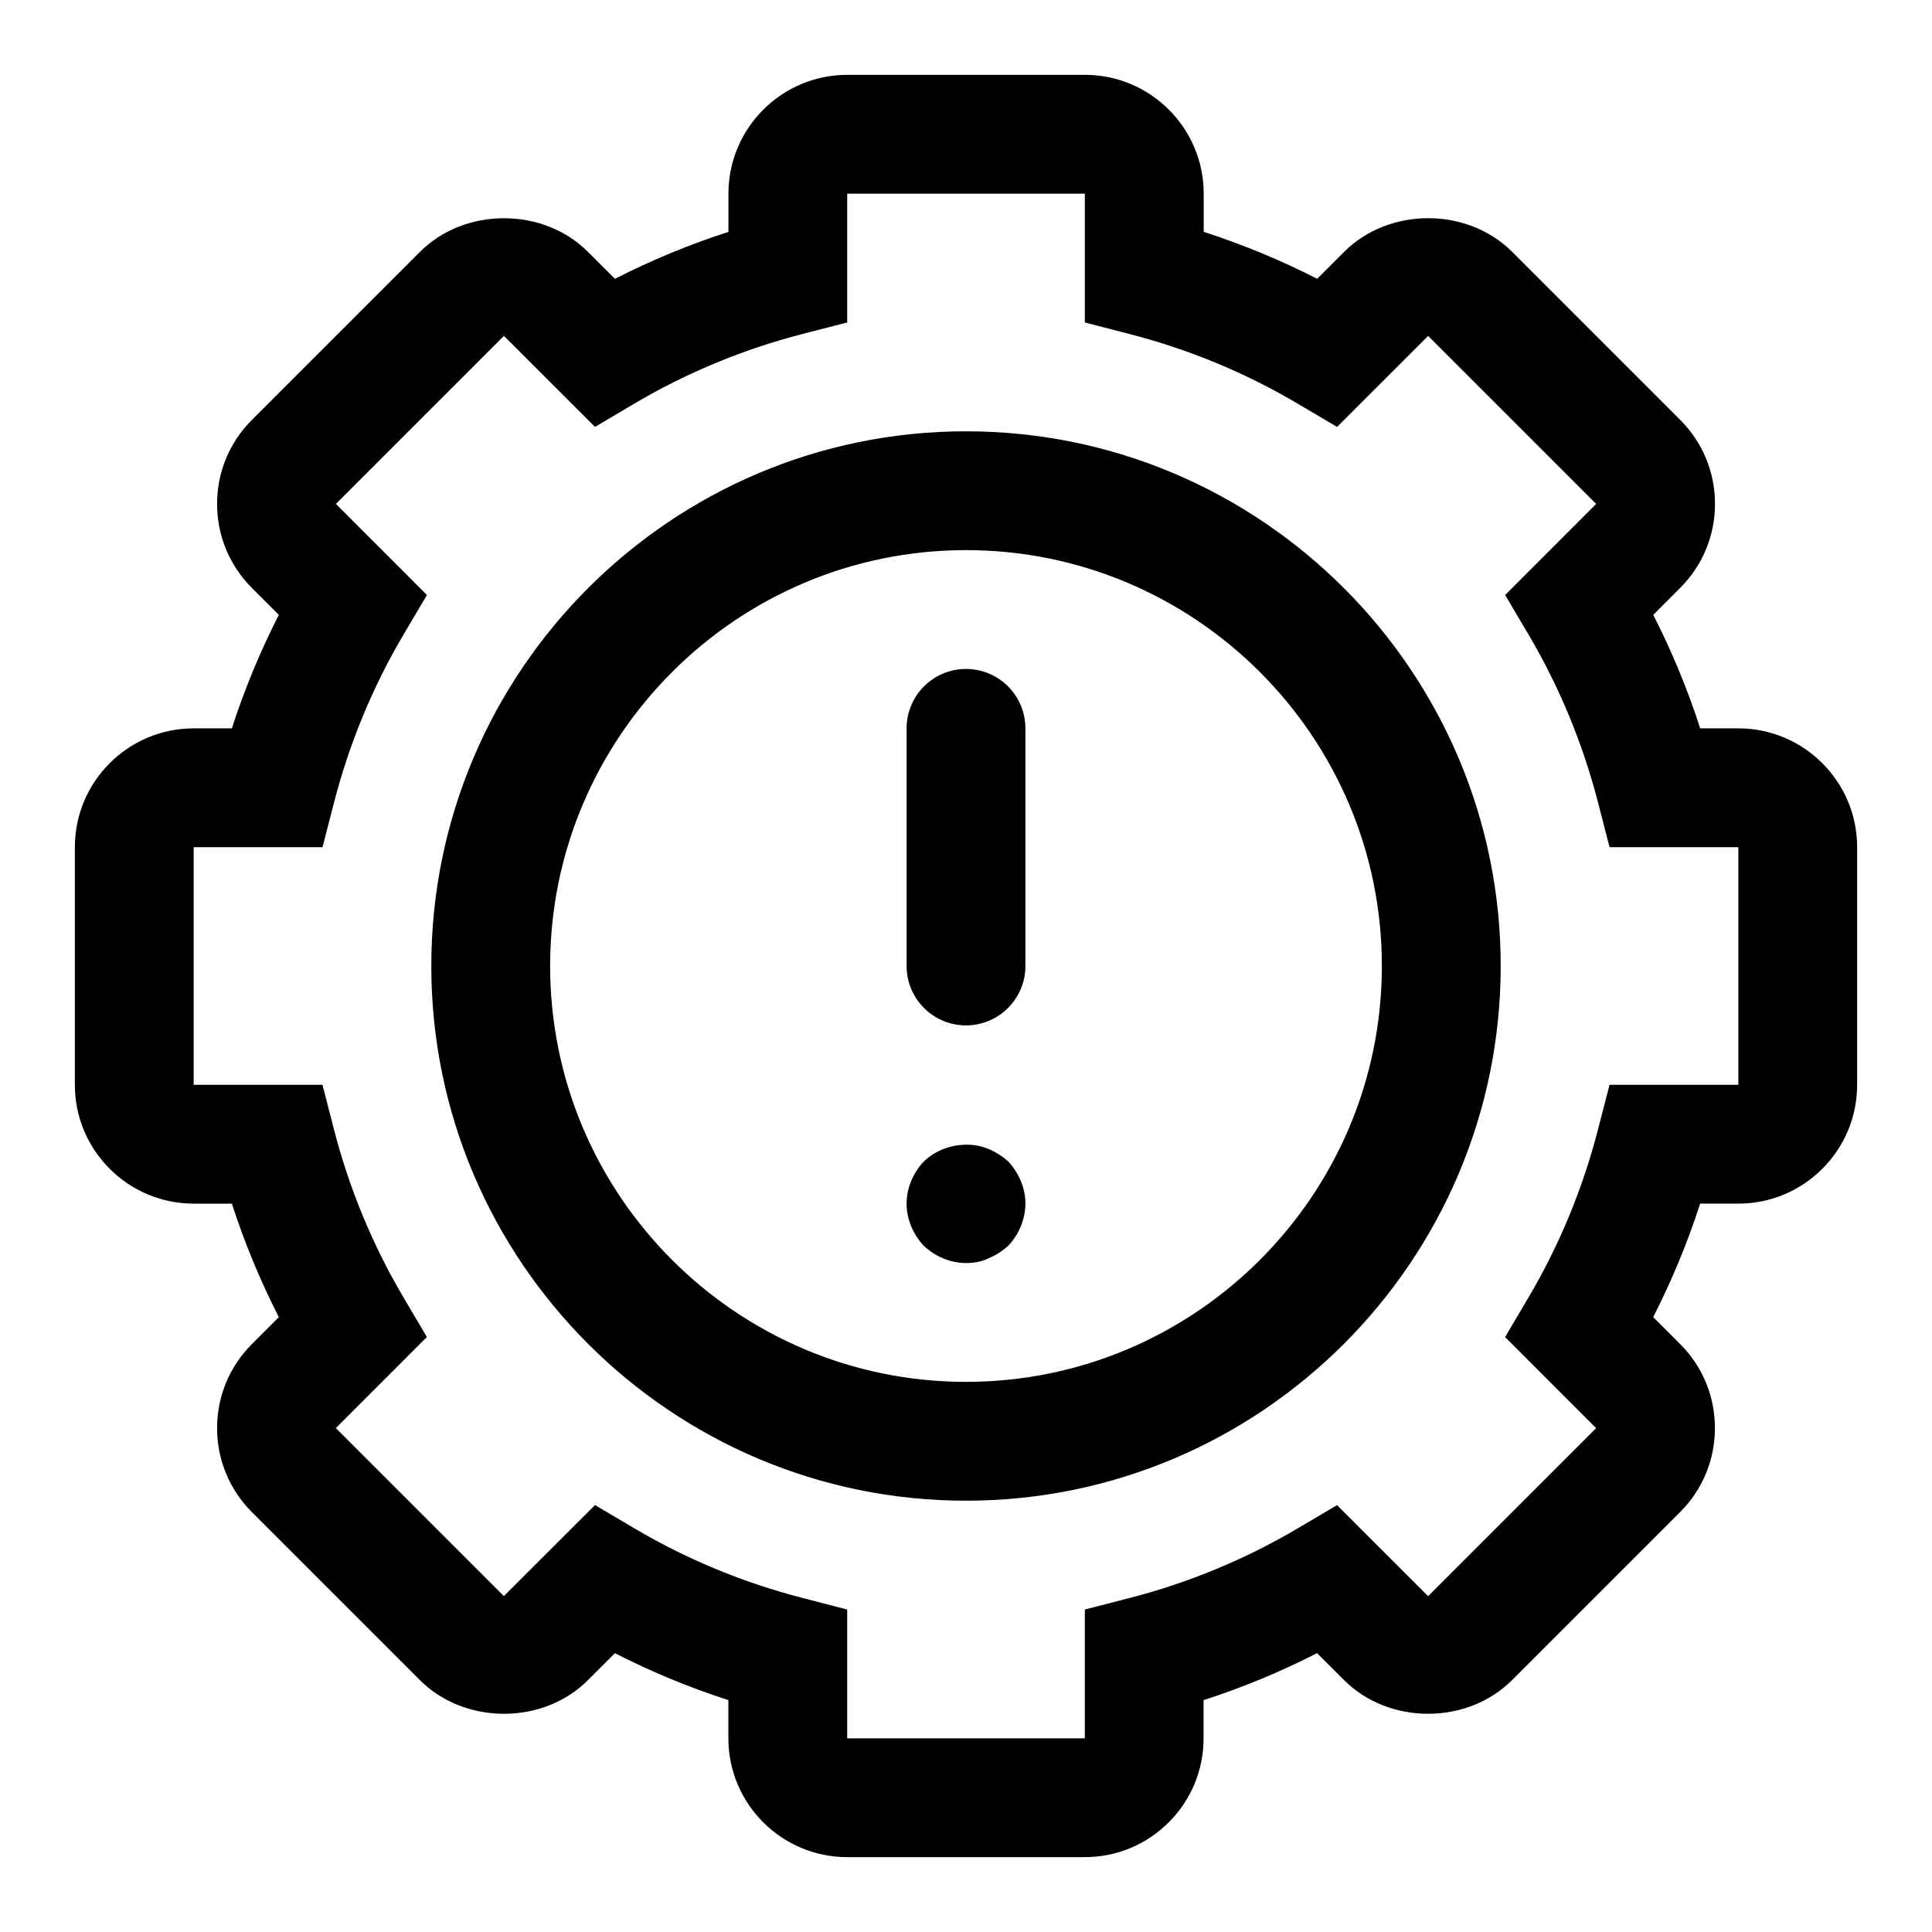 <?xml version="1.0" encoding="UTF-8"?>
<!-- Uploaded to: SVG Repo, www.svgrepo.com, Generator: SVG Repo Mixer Tools -->
<svg fill="#000000" width="800px" height="800px" version="1.1" viewBox="144 144 512 512" xmlns="http://www.w3.org/2000/svg">
 <g>
  <path d="m431.49 636.16h-62.977c-17.367 0-31.488-14.121-31.488-31.488v-10.125c-10.359-3.336-20.422-7.512-30.07-12.438l-7.148 7.148c-11.855 11.887-32.621 11.887-44.523 0l-44.523-44.523c-5.953-5.953-9.227-13.855-9.227-22.262 0-8.422 3.273-16.328 9.227-22.277l7.133-7.148c-4.93-9.652-9.105-19.711-12.441-30.07h-10.125c-17.367 0-31.488-14.121-31.488-31.488v-62.977c0-17.367 14.121-31.488 31.488-31.488h10.125c3.336-10.359 7.512-20.422 12.438-30.07l-7.148-7.148c-5.934-5.938-9.211-13.855-9.211-22.262s3.273-16.312 9.227-22.262l44.523-44.523c11.902-11.902 32.652-11.902 44.539 0l7.148 7.133c9.652-4.93 19.711-9.102 30.07-12.438l0.004-10.129c0-17.367 14.121-31.488 31.488-31.488h62.977c17.367 0 31.488 14.121 31.488 31.488v10.125c10.359 3.336 20.422 7.512 30.07 12.438l7.148-7.148c11.871-11.871 32.621-11.902 44.523 0l44.523 44.523c5.953 5.953 9.227 13.855 9.227 22.262 0 8.422-3.273 16.328-9.227 22.277l-7.133 7.148c4.93 9.652 9.102 19.711 12.438 30.07l10.109 0.004c17.367 0 31.488 14.121 31.488 31.488v62.977c0 17.367-14.121 31.488-31.488 31.488h-10.125c-3.336 10.359-7.512 20.422-12.438 30.07l7.148 7.148c5.934 5.934 9.211 13.84 9.211 22.262 0 8.406-3.273 16.312-9.227 22.262l-44.523 44.523c-11.902 11.902-32.652 11.902-44.539 0l-7.148-7.133c-9.652 4.93-19.711 9.102-30.07 12.438l-0.004 10.125c0.02 17.363-14.105 31.488-31.469 31.488zm-129.81-93.301 10.5 6.203c13.855 8.188 28.828 14.375 44.523 18.422l11.812 3.055v34.133h62.977v-34.133l11.809-3.039c15.695-4.047 30.668-10.25 44.523-18.422l10.5-6.203 24.137 24.121 44.523-44.523-24.121-24.137 6.203-10.5c8.188-13.855 14.375-28.828 18.422-44.523l3.055-11.824h34.133v-62.977h-34.133l-3.039-11.809c-4.047-15.695-10.25-30.668-18.422-44.523l-6.203-10.5 24.121-24.137-44.523-44.523-24.137 24.121-10.5-6.203c-13.855-8.188-28.828-14.375-44.523-18.422l-11.824-3.055v-34.137h-62.977v34.133l-11.809 3.039c-15.695 4.047-30.668 10.25-44.523 18.422l-10.504 6.219-24.133-24.121-44.527 44.527 24.121 24.137-6.203 10.5c-8.188 13.855-14.375 28.828-18.422 44.523l-3.051 11.809h-34.137v62.977h34.133l3.039 11.809c4.047 15.695 10.25 30.668 18.422 44.523l6.203 10.5-24.121 24.137 44.523 44.523z"/>
  <path d="m400 541.7c-78.121 0-141.7-63.574-141.7-141.7s63.574-141.7 141.7-141.7 141.7 63.574 141.7 141.7-63.574 141.7-141.7 141.7zm0-251.91c-60.773 0-110.21 49.438-110.21 110.21 0 60.773 49.438 110.21 110.21 110.21 60.773 0 110.21-49.438 110.21-110.21 0-60.77-49.438-110.21-110.21-110.21z"/>
  <path d="m400 415.74c-8.691 0-15.742-7.055-15.742-15.742v-62.977c0-8.691 7.055-15.742 15.742-15.742 8.691 0 15.742 7.055 15.742 15.742v62.977c0 8.688-7.055 15.742-15.742 15.742z"/>
  <path d="m400 478.72c-4.094 0-8.188-1.73-11.18-4.566-2.836-2.992-4.566-7.086-4.566-11.176 0-4.094 1.73-8.188 4.566-11.18 4.41-4.25 11.492-5.668 17.16-3.305 1.891 0.789 3.621 1.891 5.195 3.305 2.836 2.992 4.566 7.086 4.566 11.18s-1.73 8.188-4.566 11.18c-1.574 1.418-3.305 2.519-5.195 3.305-1.887 0.941-3.934 1.258-5.981 1.258z"/>
 </g>
</svg>